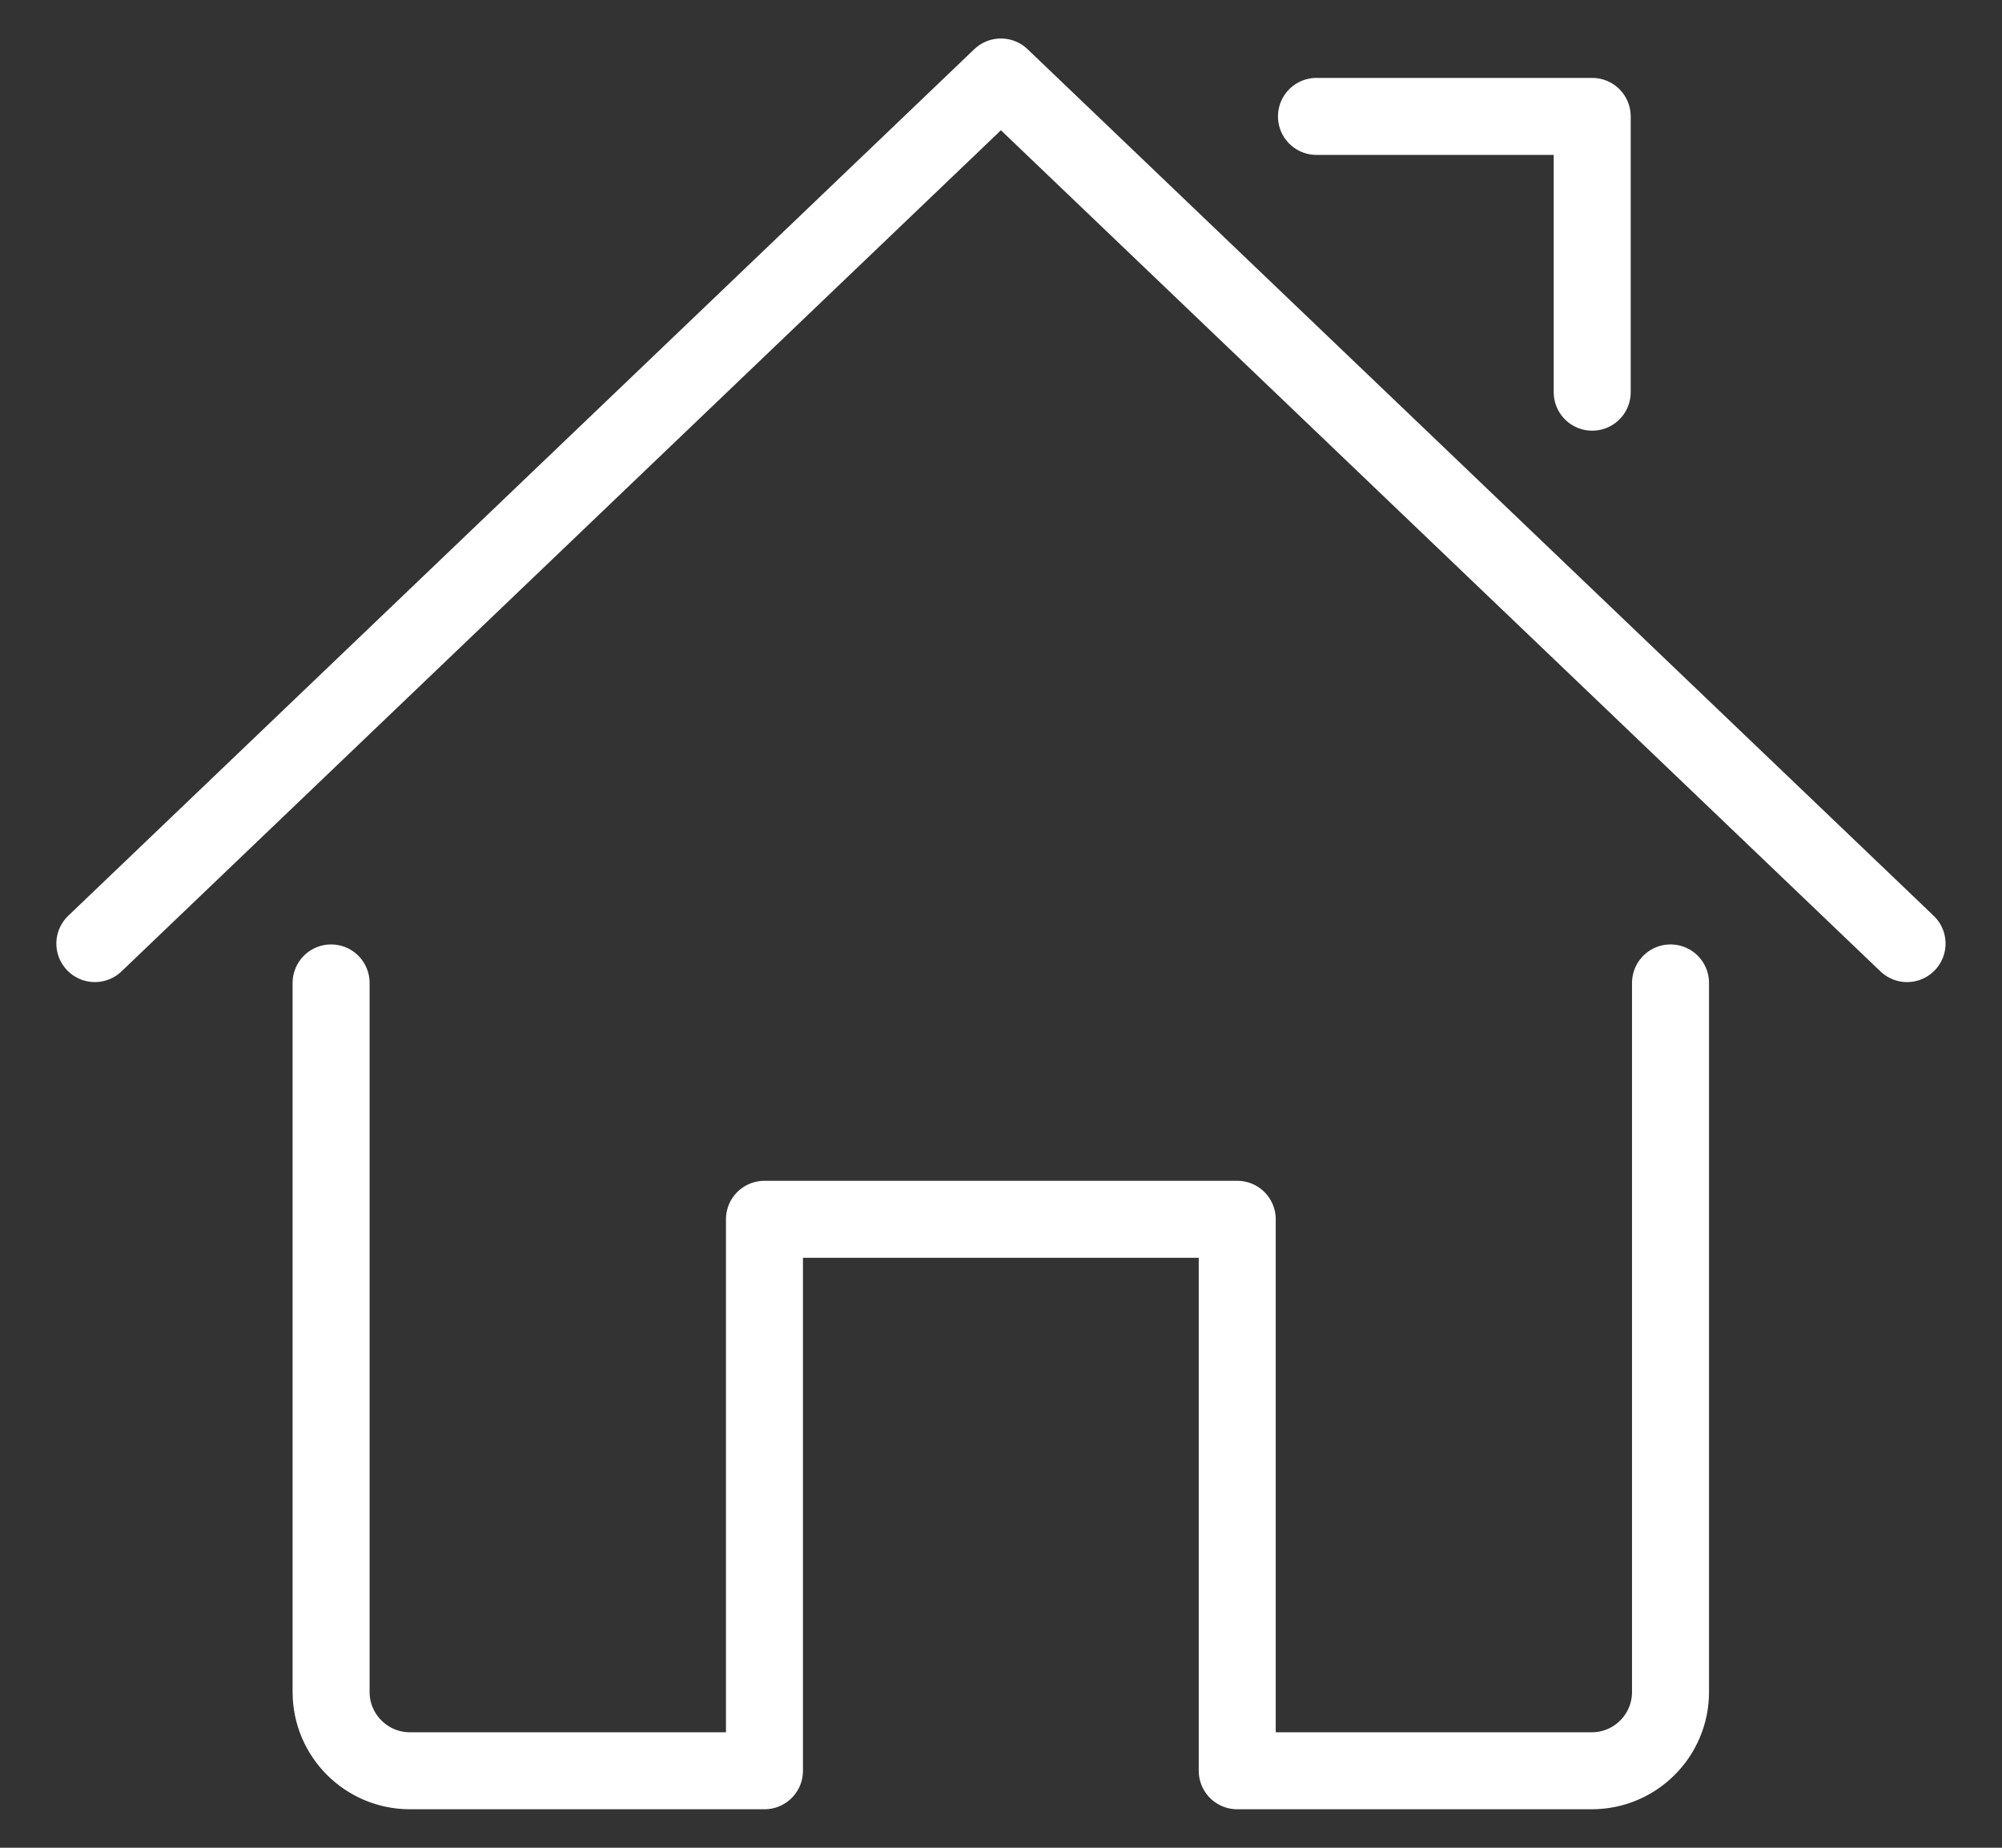 <svg width="26" height="24" viewBox="0 0 26 24" fill="none" xmlns="http://www.w3.org/2000/svg">
<rect x="0" y="0" width="26" height="24" fill="#333333" stroke="none"/>
<path d="M4.3 12.767V21.977C4.3 22.541 4.759 23 5.323 23H9.928V15.837H16.068V23H20.672C21.238 23 21.695 22.541 21.695 21.977V12.767" stroke="#ffffff" stroke-linecap="round" stroke-linejoin="round"/>
<path d="M1.232 12.256L12.999 1L24.767 12.256" stroke="#ffffff" stroke-linecap="round" stroke-linejoin="round"/>
<path d="M17.097 1.512H20.678V5.094" stroke="#ffffff" stroke-linecap="round" stroke-linejoin="round"/>
</svg>
